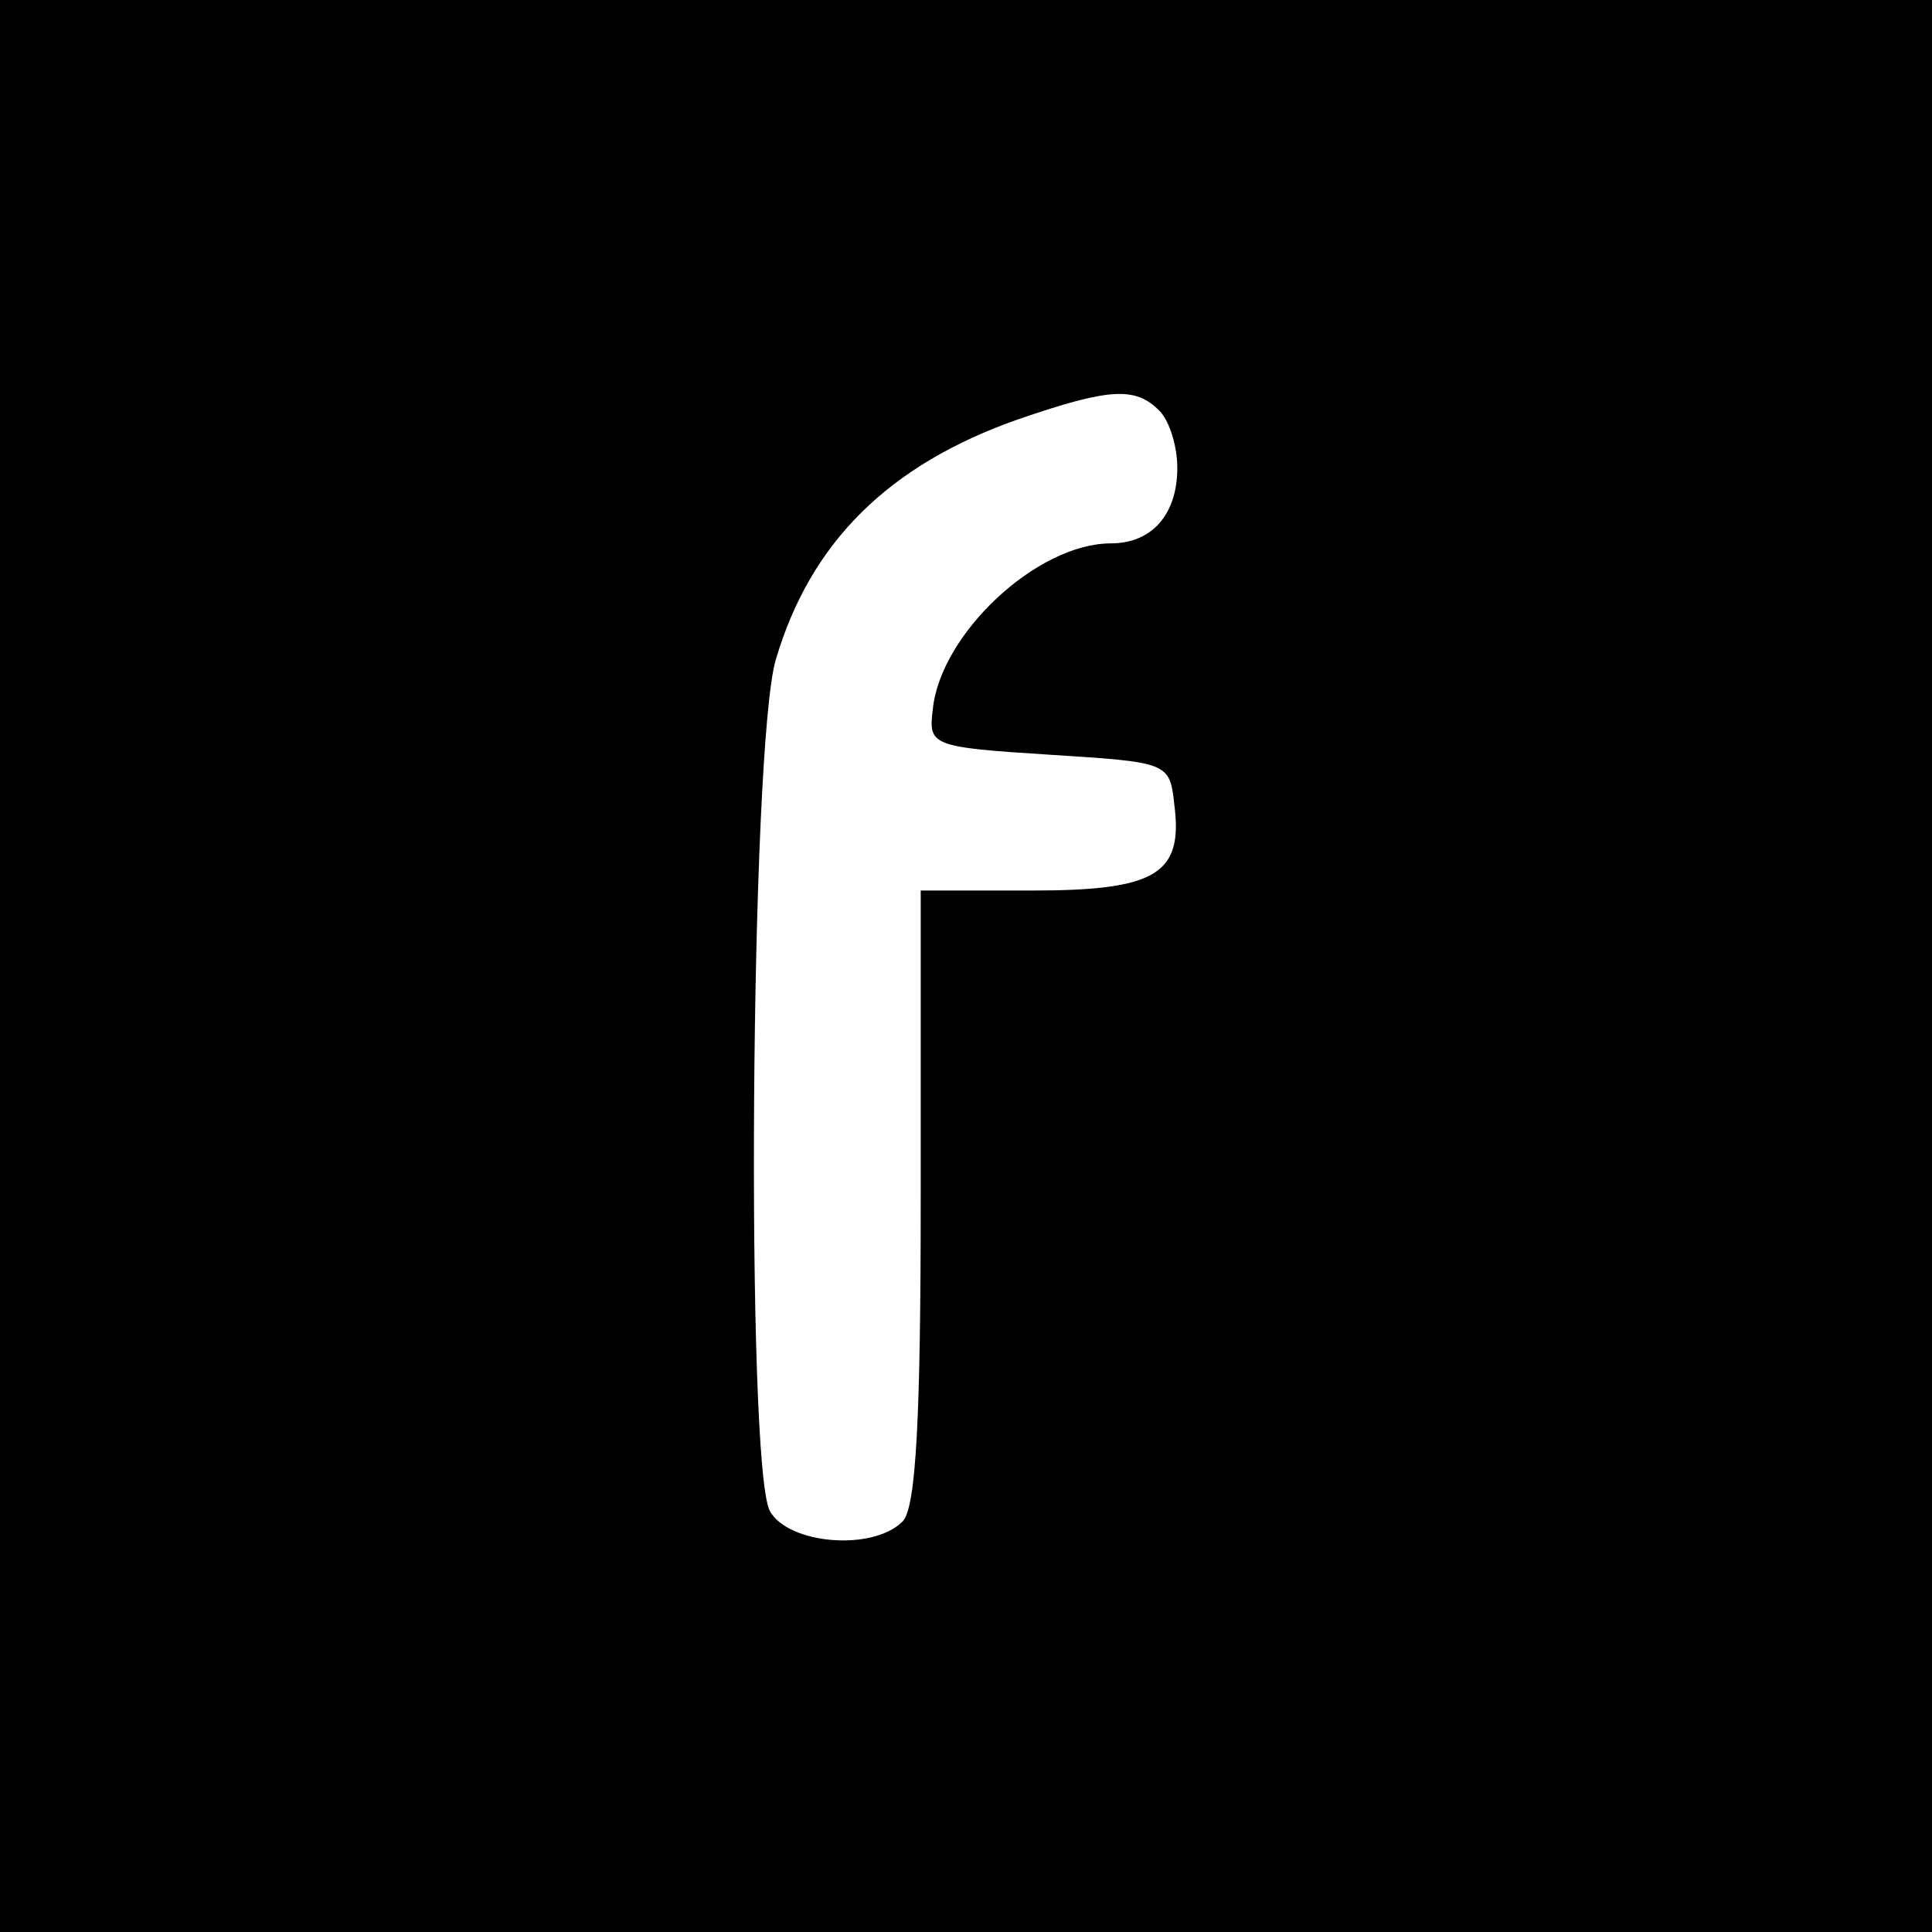 <?xml version="1.0" standalone="no"?>
<!DOCTYPE svg PUBLIC "-//W3C//DTD SVG 20010904//EN"
 "http://www.w3.org/TR/2001/REC-SVG-20010904/DTD/svg10.dtd">
<svg version="1.0" xmlns="http://www.w3.org/2000/svg"
 width="128pt" height="128pt" viewBox="0 0 128 128"
 preserveAspectRatio="xMidYMid meet">
<g transform="translate(0,128) scale(0.1,-0.1)"
fill="#000000" stroke="none">
<path d="M0 640 l0 -640 640 0 640 0 0 640 0 640 -640 0 -640 0 0 -640z m768
368 c7 -7 12 -24 12 -38 0 -31 -17 -50 -44 -50 -49 0 -113 -60 -118 -110 -3
-24 -1 -25 77 -30 79 -5 80 -5 83 -33 6 -46 -12 -57 -94 -57 l-74 0 0 -203 c0
-145 -3 -206 -12 -215 -20 -20 -76 -15 -88 7 -16 31 -13 507 4 564 23 78 75
129 160 159 61 21 78 22 94 6z"/>
</g>
</svg>
